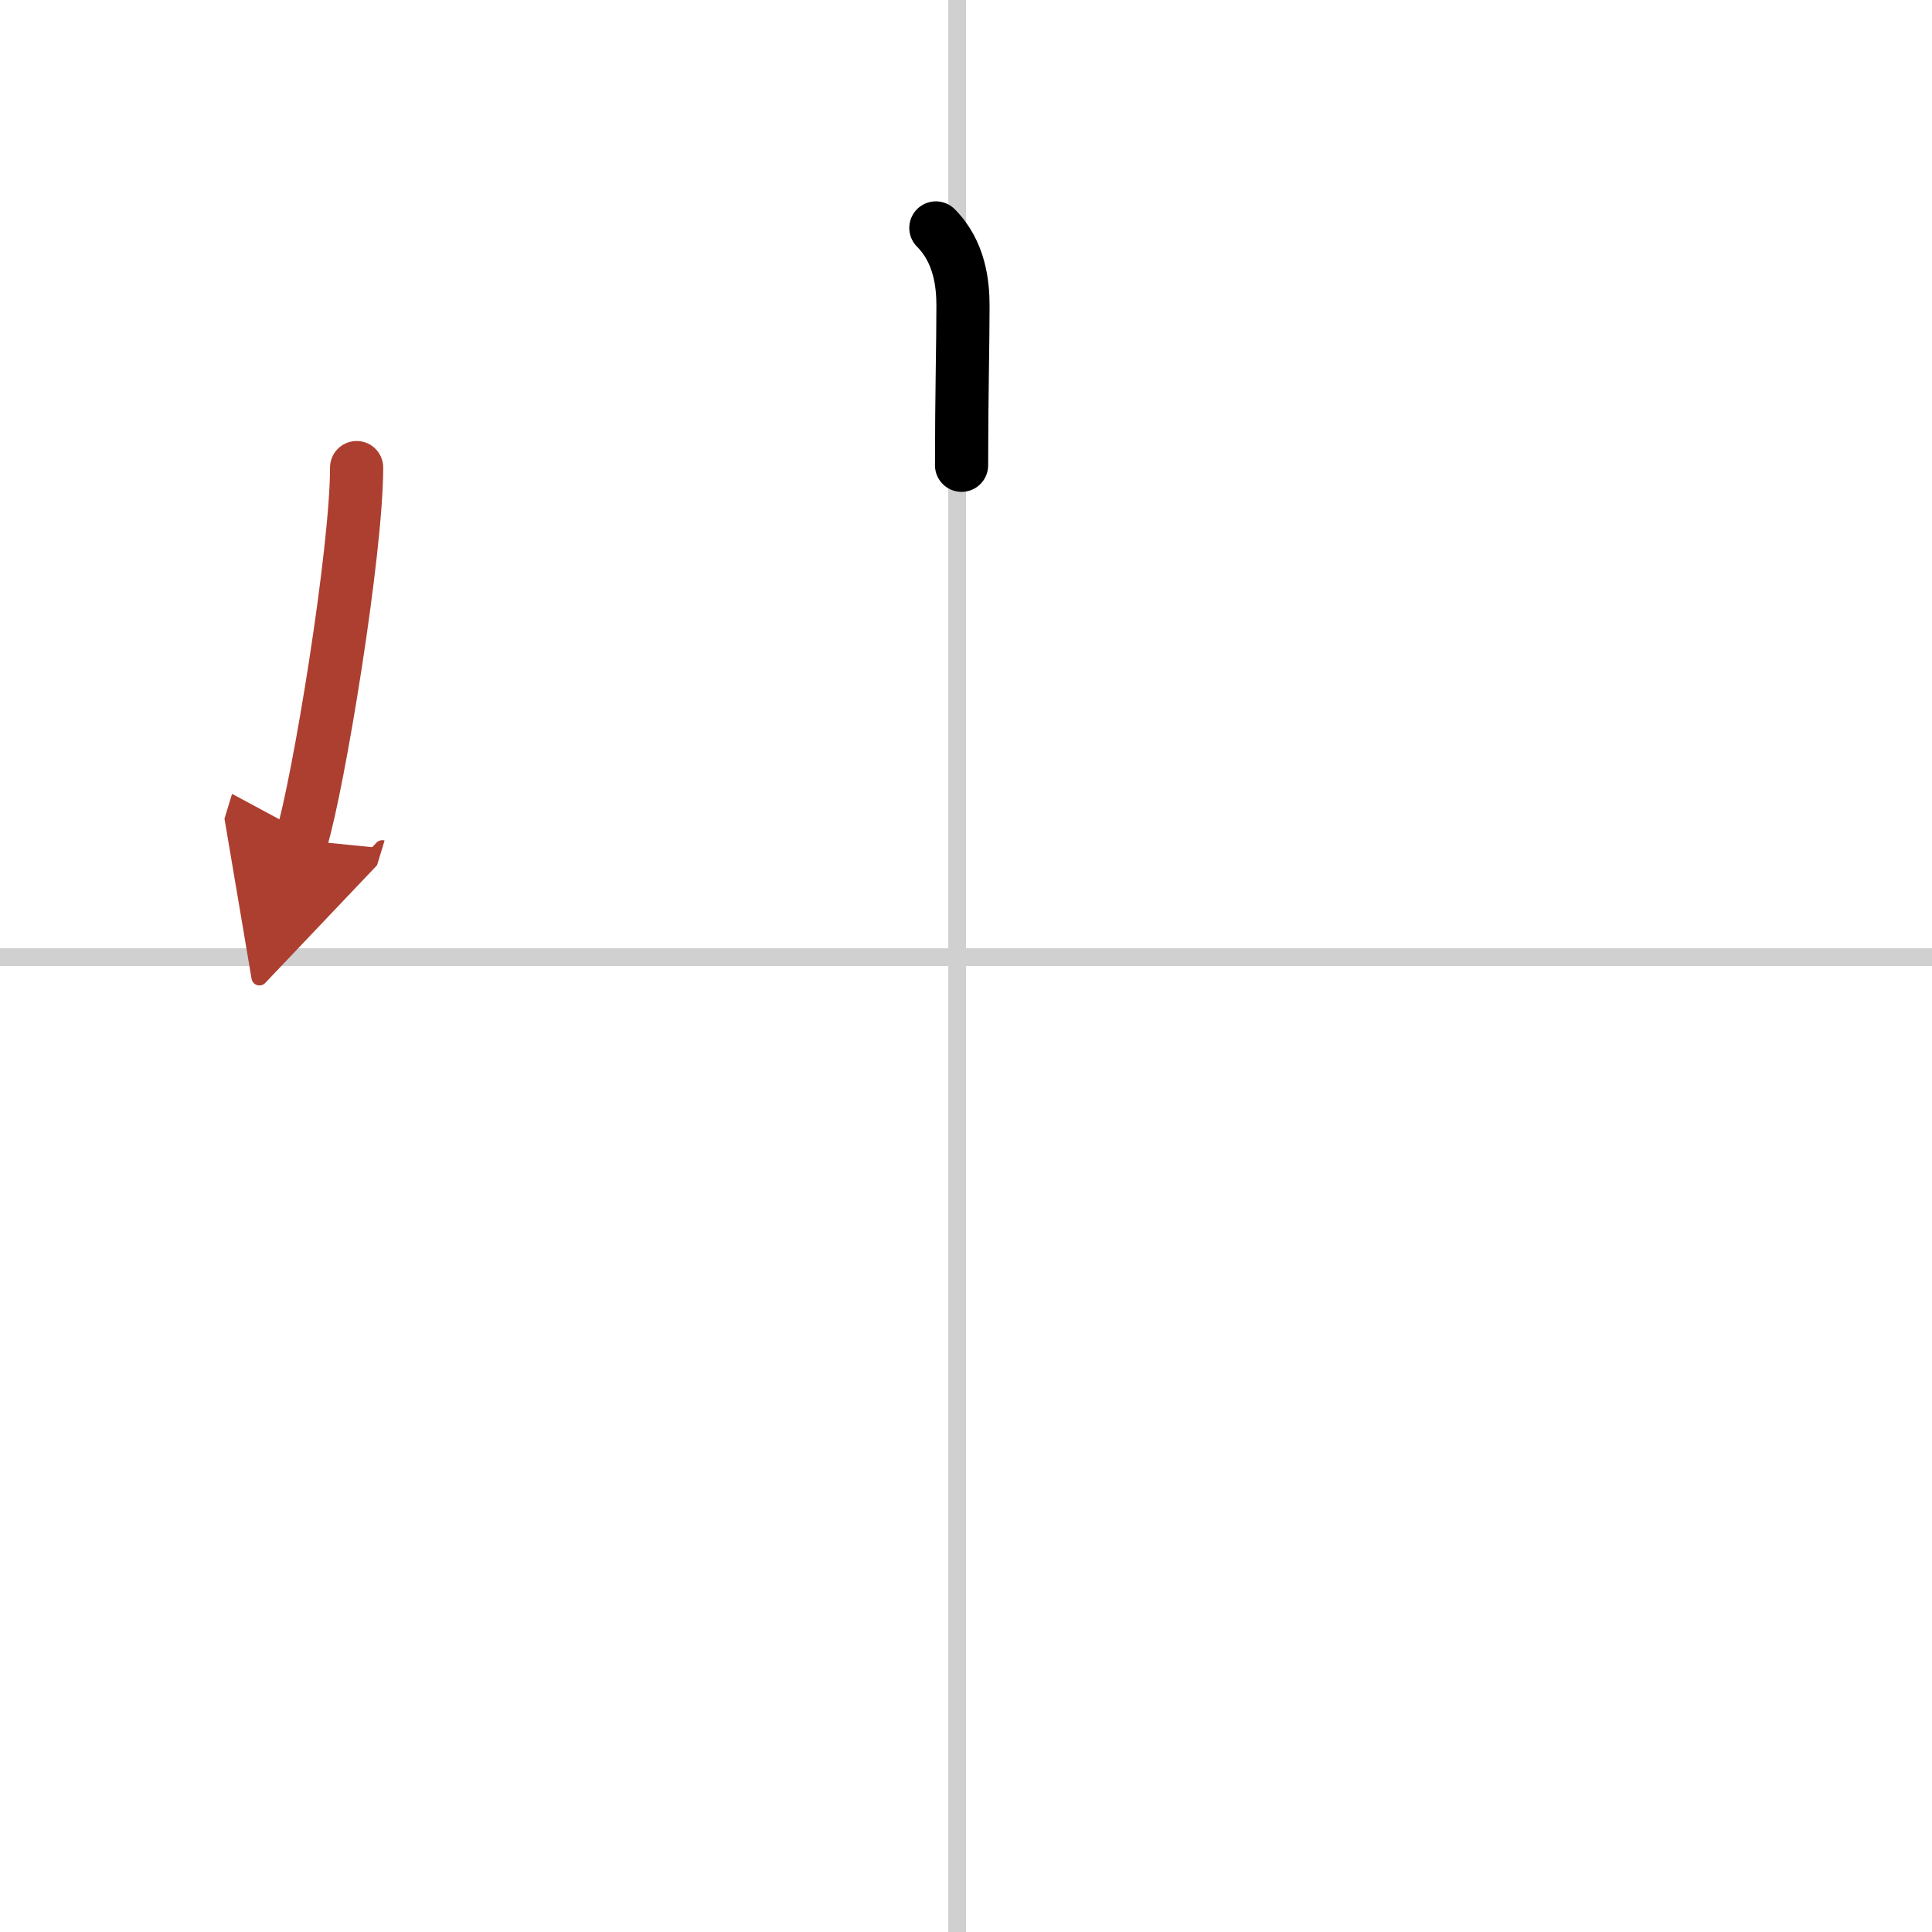 <svg width="400" height="400" viewBox="0 0 109 109" xmlns="http://www.w3.org/2000/svg"><defs><marker id="a" markerWidth="4" orient="auto" refX="1" refY="5" viewBox="0 0 10 10"><polyline points="0 0 10 5 0 10 1 5" fill="#ad3f31" stroke="#ad3f31"/></marker></defs><g fill="none" stroke="#000" stroke-linecap="round" stroke-linejoin="round" stroke-width="3"><rect width="100%" height="100%" fill="#fff" stroke="#fff"/><line x1="54" x2="54" y2="109" stroke="#d0d0d0" stroke-width="1"/><line x2="109" y1="54" y2="54" stroke="#d0d0d0" stroke-width="1"/><path d="m52.8 12.86c1.36 1.36 1.53 3.2 1.53 4.39 0 2.25-0.08 5.15-0.08 9"/><path d="m20.12 26.38c0 4.76-2.15 17.84-3.12 21.02" marker-end="url(#a)" stroke="#ad3f31"/></g></svg>

